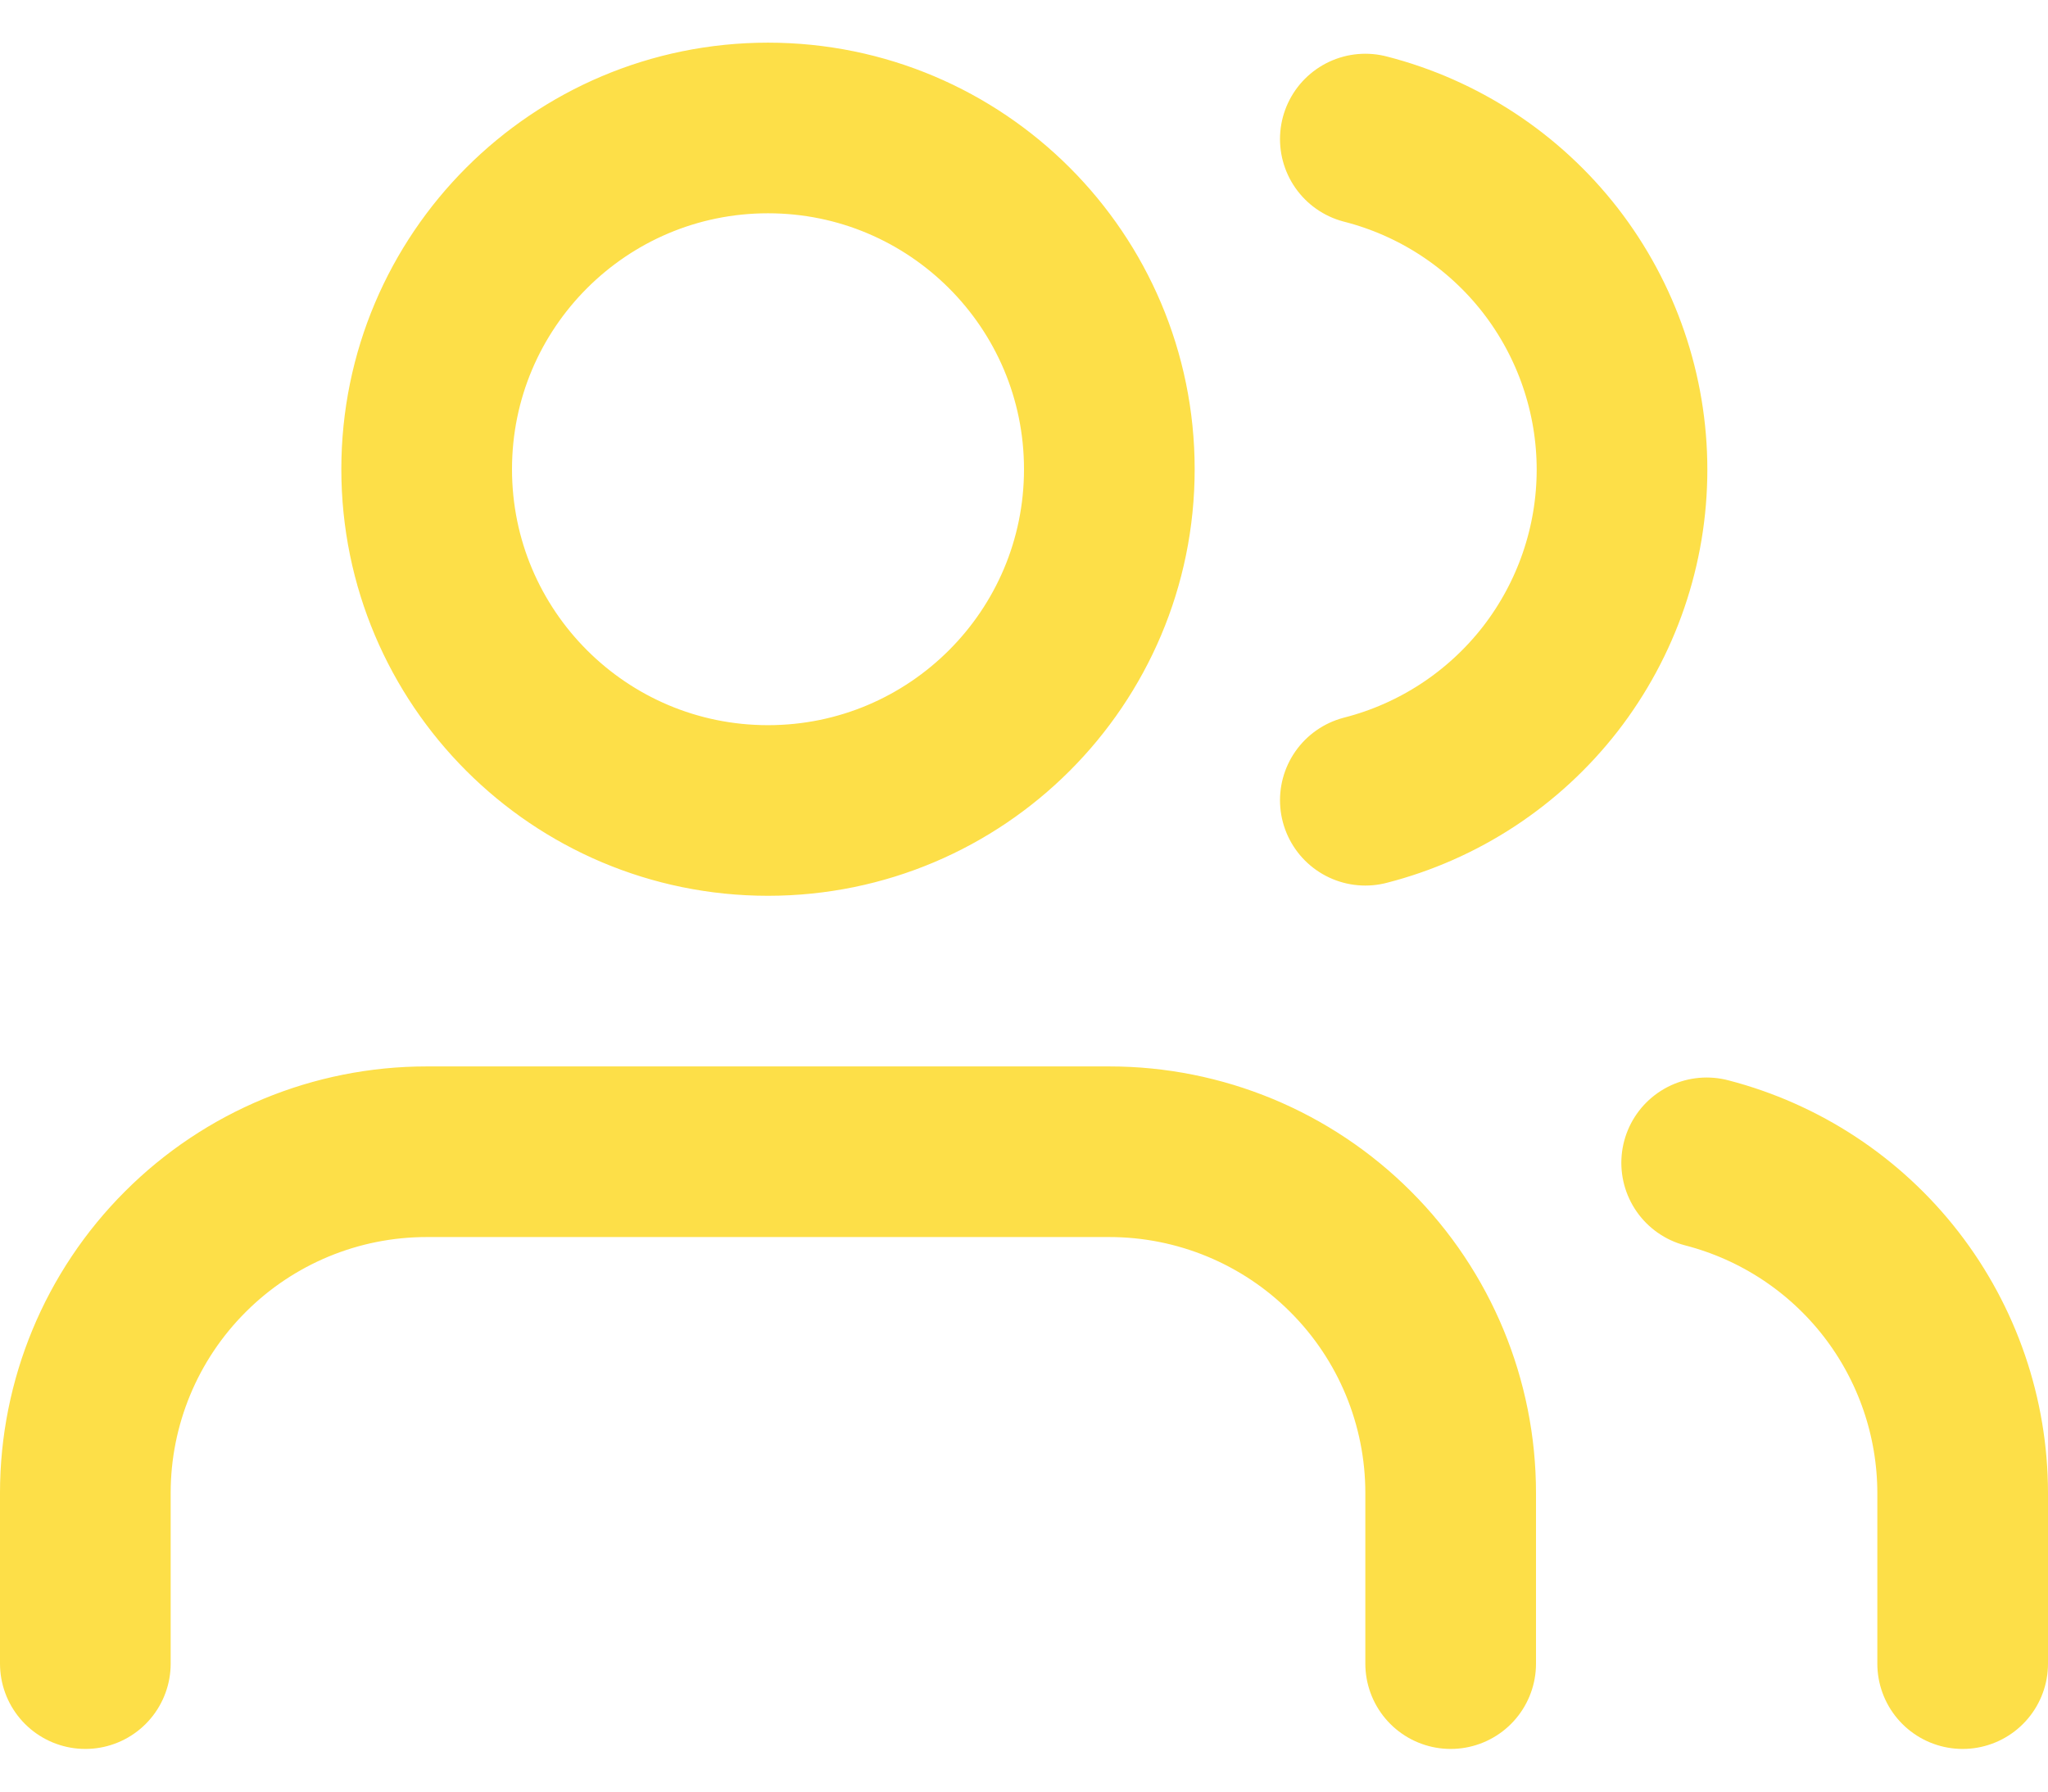 <svg width="24" height="21" viewBox="0 0 24 21" fill="none" xmlns="http://www.w3.org/2000/svg">
<path d="M17 19.5V17.5C17 16.439 16.579 15.422 15.828 14.672C15.078 13.921 14.061 13.5 13 13.5H5C3.939 13.5 2.922 13.921 2.172 14.672C1.421 15.422 1 16.439 1 17.5V19.5M23 19.5V17.5C22.999 16.614 22.704 15.753 22.161 15.052C21.618 14.352 20.858 13.852 20 13.63M16 1.63C16.86 1.85 17.623 2.351 18.168 3.052C18.712 3.754 19.008 4.617 19.008 5.505C19.008 6.393 18.712 7.256 18.168 7.958C17.623 8.659 16.86 9.16 16 9.38M13 5.5C13 7.709 11.209 9.5 9 9.5C6.791 9.5 5 7.709 5 5.5C5 3.291 6.791 1.5 9 1.5C11.209 1.5 13 3.291 13 5.5Z" stroke="#FDDF48" stroke-width="2" stroke-linecap="round" stroke-linejoin="round"/>
</svg>
